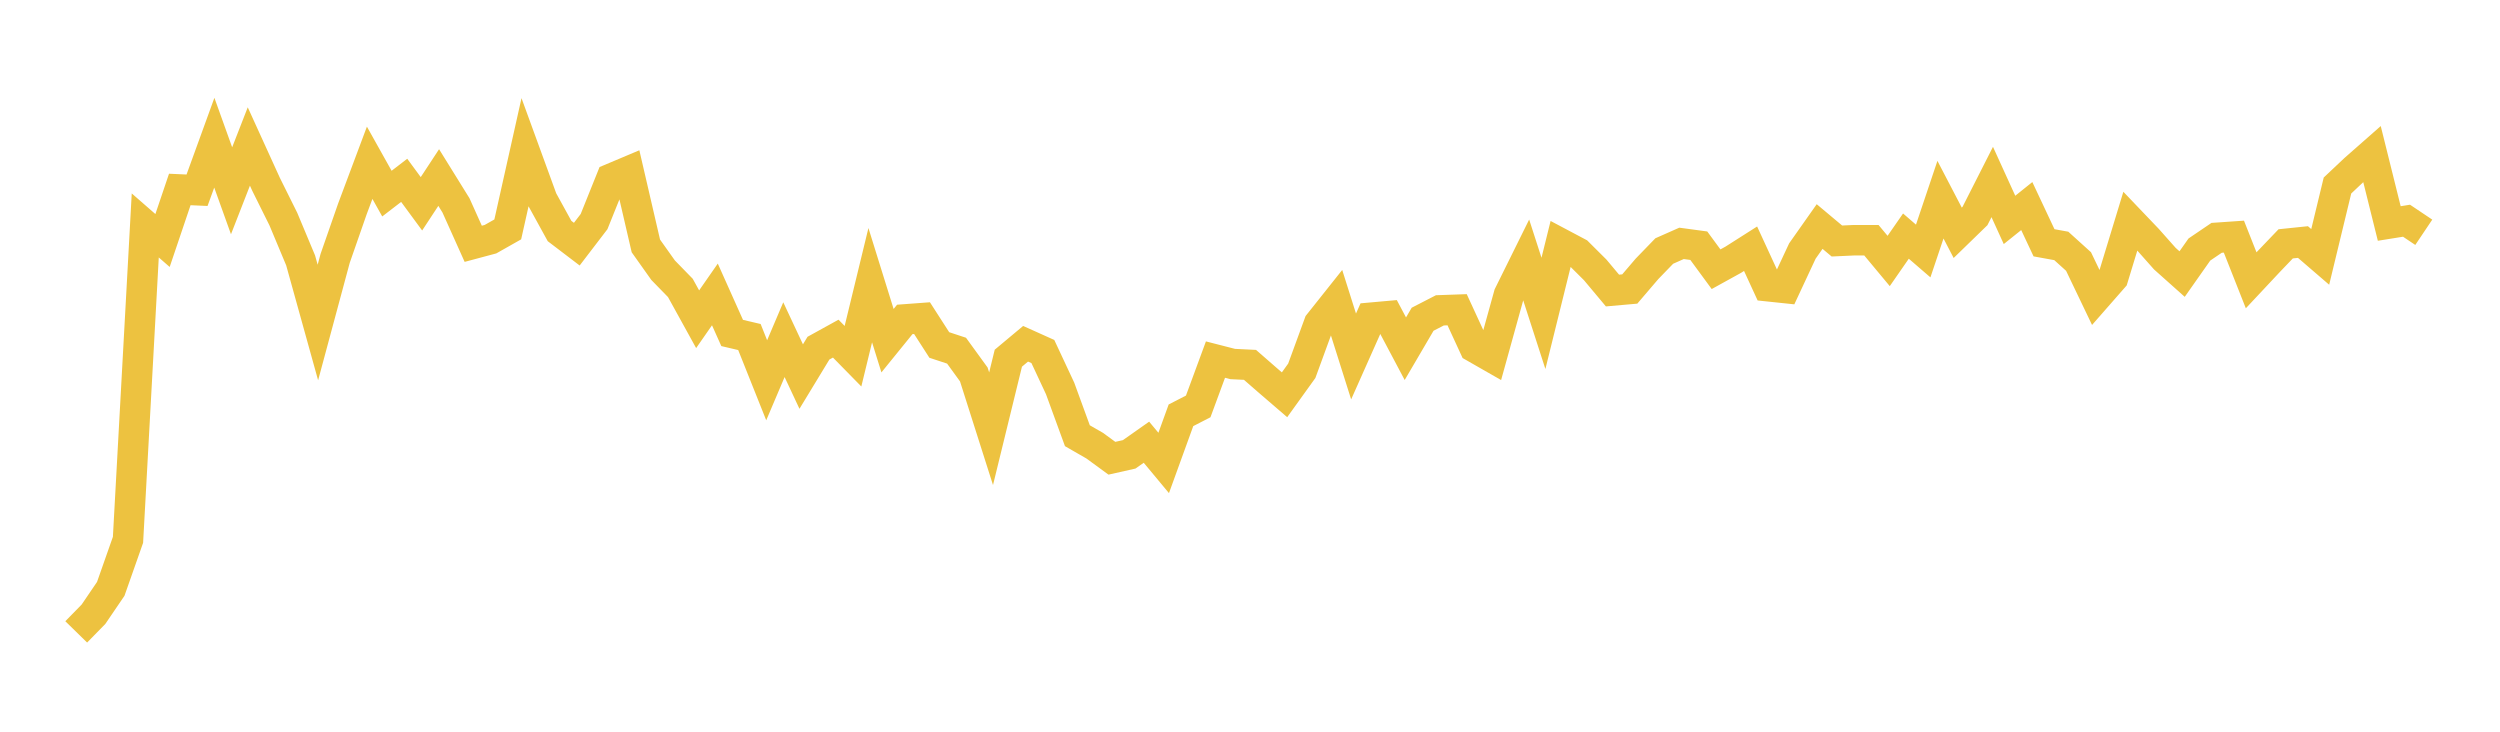 <svg width="164" height="48" xmlns="http://www.w3.org/2000/svg" xmlns:xlink="http://www.w3.org/1999/xlink"><path fill="none" stroke="rgb(237,194,64)" stroke-width="2" d="M5,41.452L6.132,40.295L7.265,38.63L8.397,35.412L9.529,14.789L10.662,15.777L11.794,12.429L12.926,12.48L14.059,9.361L15.191,12.515L16.324,9.609L17.456,12.095L18.588,14.373L19.721,17.081L20.853,21.157L21.985,16.952L23.118,13.702L24.25,10.678L25.382,12.701L26.515,11.83L27.647,13.369L28.779,11.646L29.912,13.473L31.044,15.993L32.176,15.69L33.309,15.049L34.441,9.989L35.574,13.096L36.706,15.155L37.838,16.017L38.971,14.536L40.103,11.718L41.235,11.241L42.368,16.132L43.5,17.726L44.632,18.888L45.765,20.942L46.897,19.315L48.029,21.843L49.162,22.109L50.294,24.946L51.426,22.283L52.559,24.703L53.691,22.839L54.824,22.214L55.956,23.368L57.088,18.707L58.221,22.349L59.353,20.954L60.485,20.87L61.618,22.631L62.75,23.004L63.882,24.565L65.015,28.125L66.147,23.497L67.279,22.551L68.412,23.061L69.544,25.483L70.676,28.583L71.809,29.234L72.941,30.061L74.074,29.806L75.206,29.009L76.338,30.369L77.471,27.243L78.603,26.661L79.735,23.589L80.868,23.88L82,23.935L83.132,24.923L84.265,25.898L85.397,24.323L86.529,21.228L87.662,19.803L88.794,23.385L89.926,20.842L91.059,20.741L92.191,22.876L93.324,20.942L94.456,20.359L95.588,20.319L96.721,22.778L97.853,23.425L98.985,19.342L100.118,17.052L101.25,20.558L102.382,15.979L103.515,16.58L104.647,17.707L105.779,19.059L106.912,18.959L108.044,17.635L109.176,16.466L110.309,15.965L111.441,16.118L112.574,17.661L113.706,17.036L114.838,16.316L115.971,18.776L117.103,18.895L118.235,16.469L119.368,14.861L120.5,15.81L121.632,15.758L122.765,15.76L123.897,17.12L125.029,15.488L126.162,16.466L127.294,13.099L128.426,15.271L129.559,14.17L130.691,11.938L131.824,14.426L132.956,13.518L134.088,15.927L135.221,16.133L136.353,17.156L137.485,19.518L138.618,18.225L139.75,14.508L140.882,15.693L142.015,16.969L143.147,17.979L144.279,16.369L145.412,15.601L146.544,15.523L147.676,18.388L148.809,17.179L149.941,15.996L151.074,15.878L152.206,16.853L153.338,12.17L154.471,11.102L155.603,10.106L156.735,14.661L157.868,14.479L159,15.238"></path></svg>